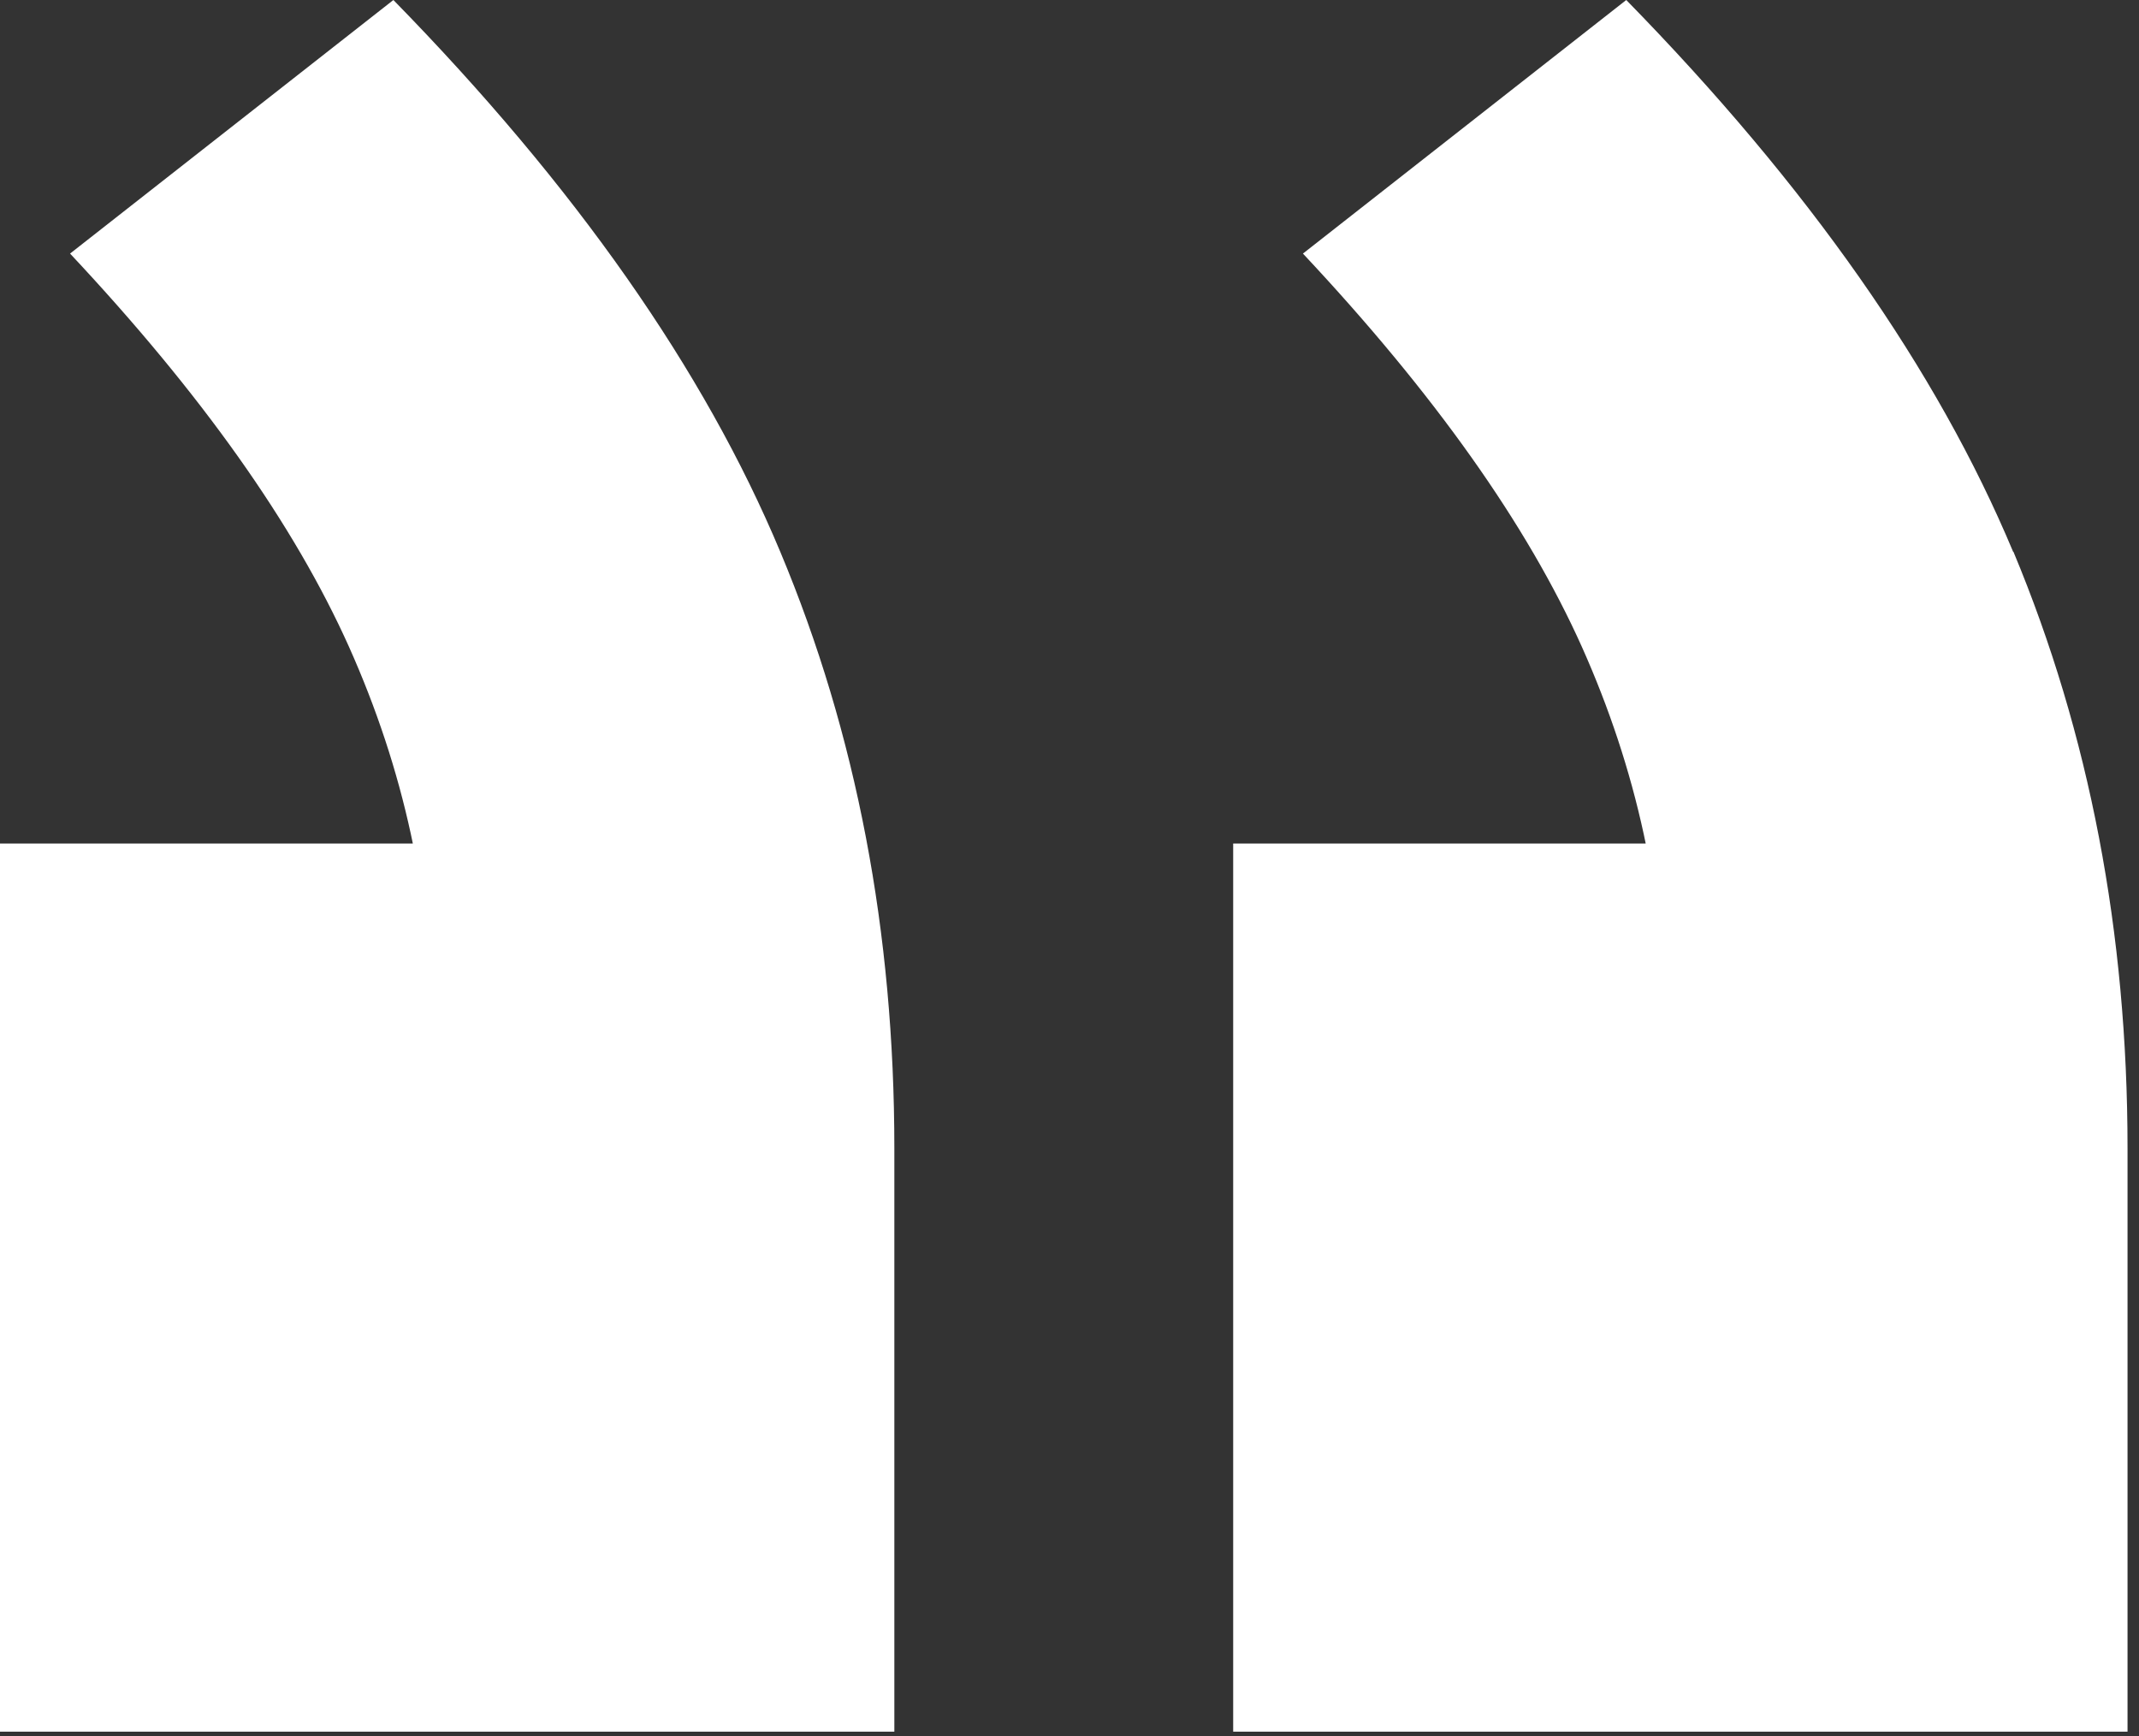 <svg xmlns="http://www.w3.org/2000/svg" width="69" height="56" viewBox="0 0 69 56" fill="none"><rect x="0" y="0" width="69" height="56" fill="#333333" stroke="none"/><g clip-path="url(#clip0_309_344)"><path d="M64.95 17.8C67.4 23.67 68.63 30.08 68.63 37.04L68.63 55.86L39.78 55.86L39.78 27.21L60.03 27.21L53.69 33.15C53.69 28.92 52.8 24.83 51.03 20.87C49.26 16.92 46.26 12.69 42.03 8.18L52.46 0C58.33 6 62.49 11.94 64.94 17.8L64.95 17.8ZM25.17 17.8C27.63 23.67 28.85 30.08 28.85 37.04L28.85 55.86L7.62939e-06 55.86L1.01341e-05 27.21L20.26 27.21L13.92 33.15C13.92 28.92 13.03 24.83 11.26 20.87C9.49 16.92 6.49 12.69 2.26 8.18L12.69 0C18.56 6 22.72 11.94 25.17 17.8Z" fill="white"></path></g><defs><clipPath id="clip0_309_344"><rect width="68.63" height="55.86" fill="white" transform="translate(68.63 55.86) rotate(-180)"></rect></clipPath></defs></svg>